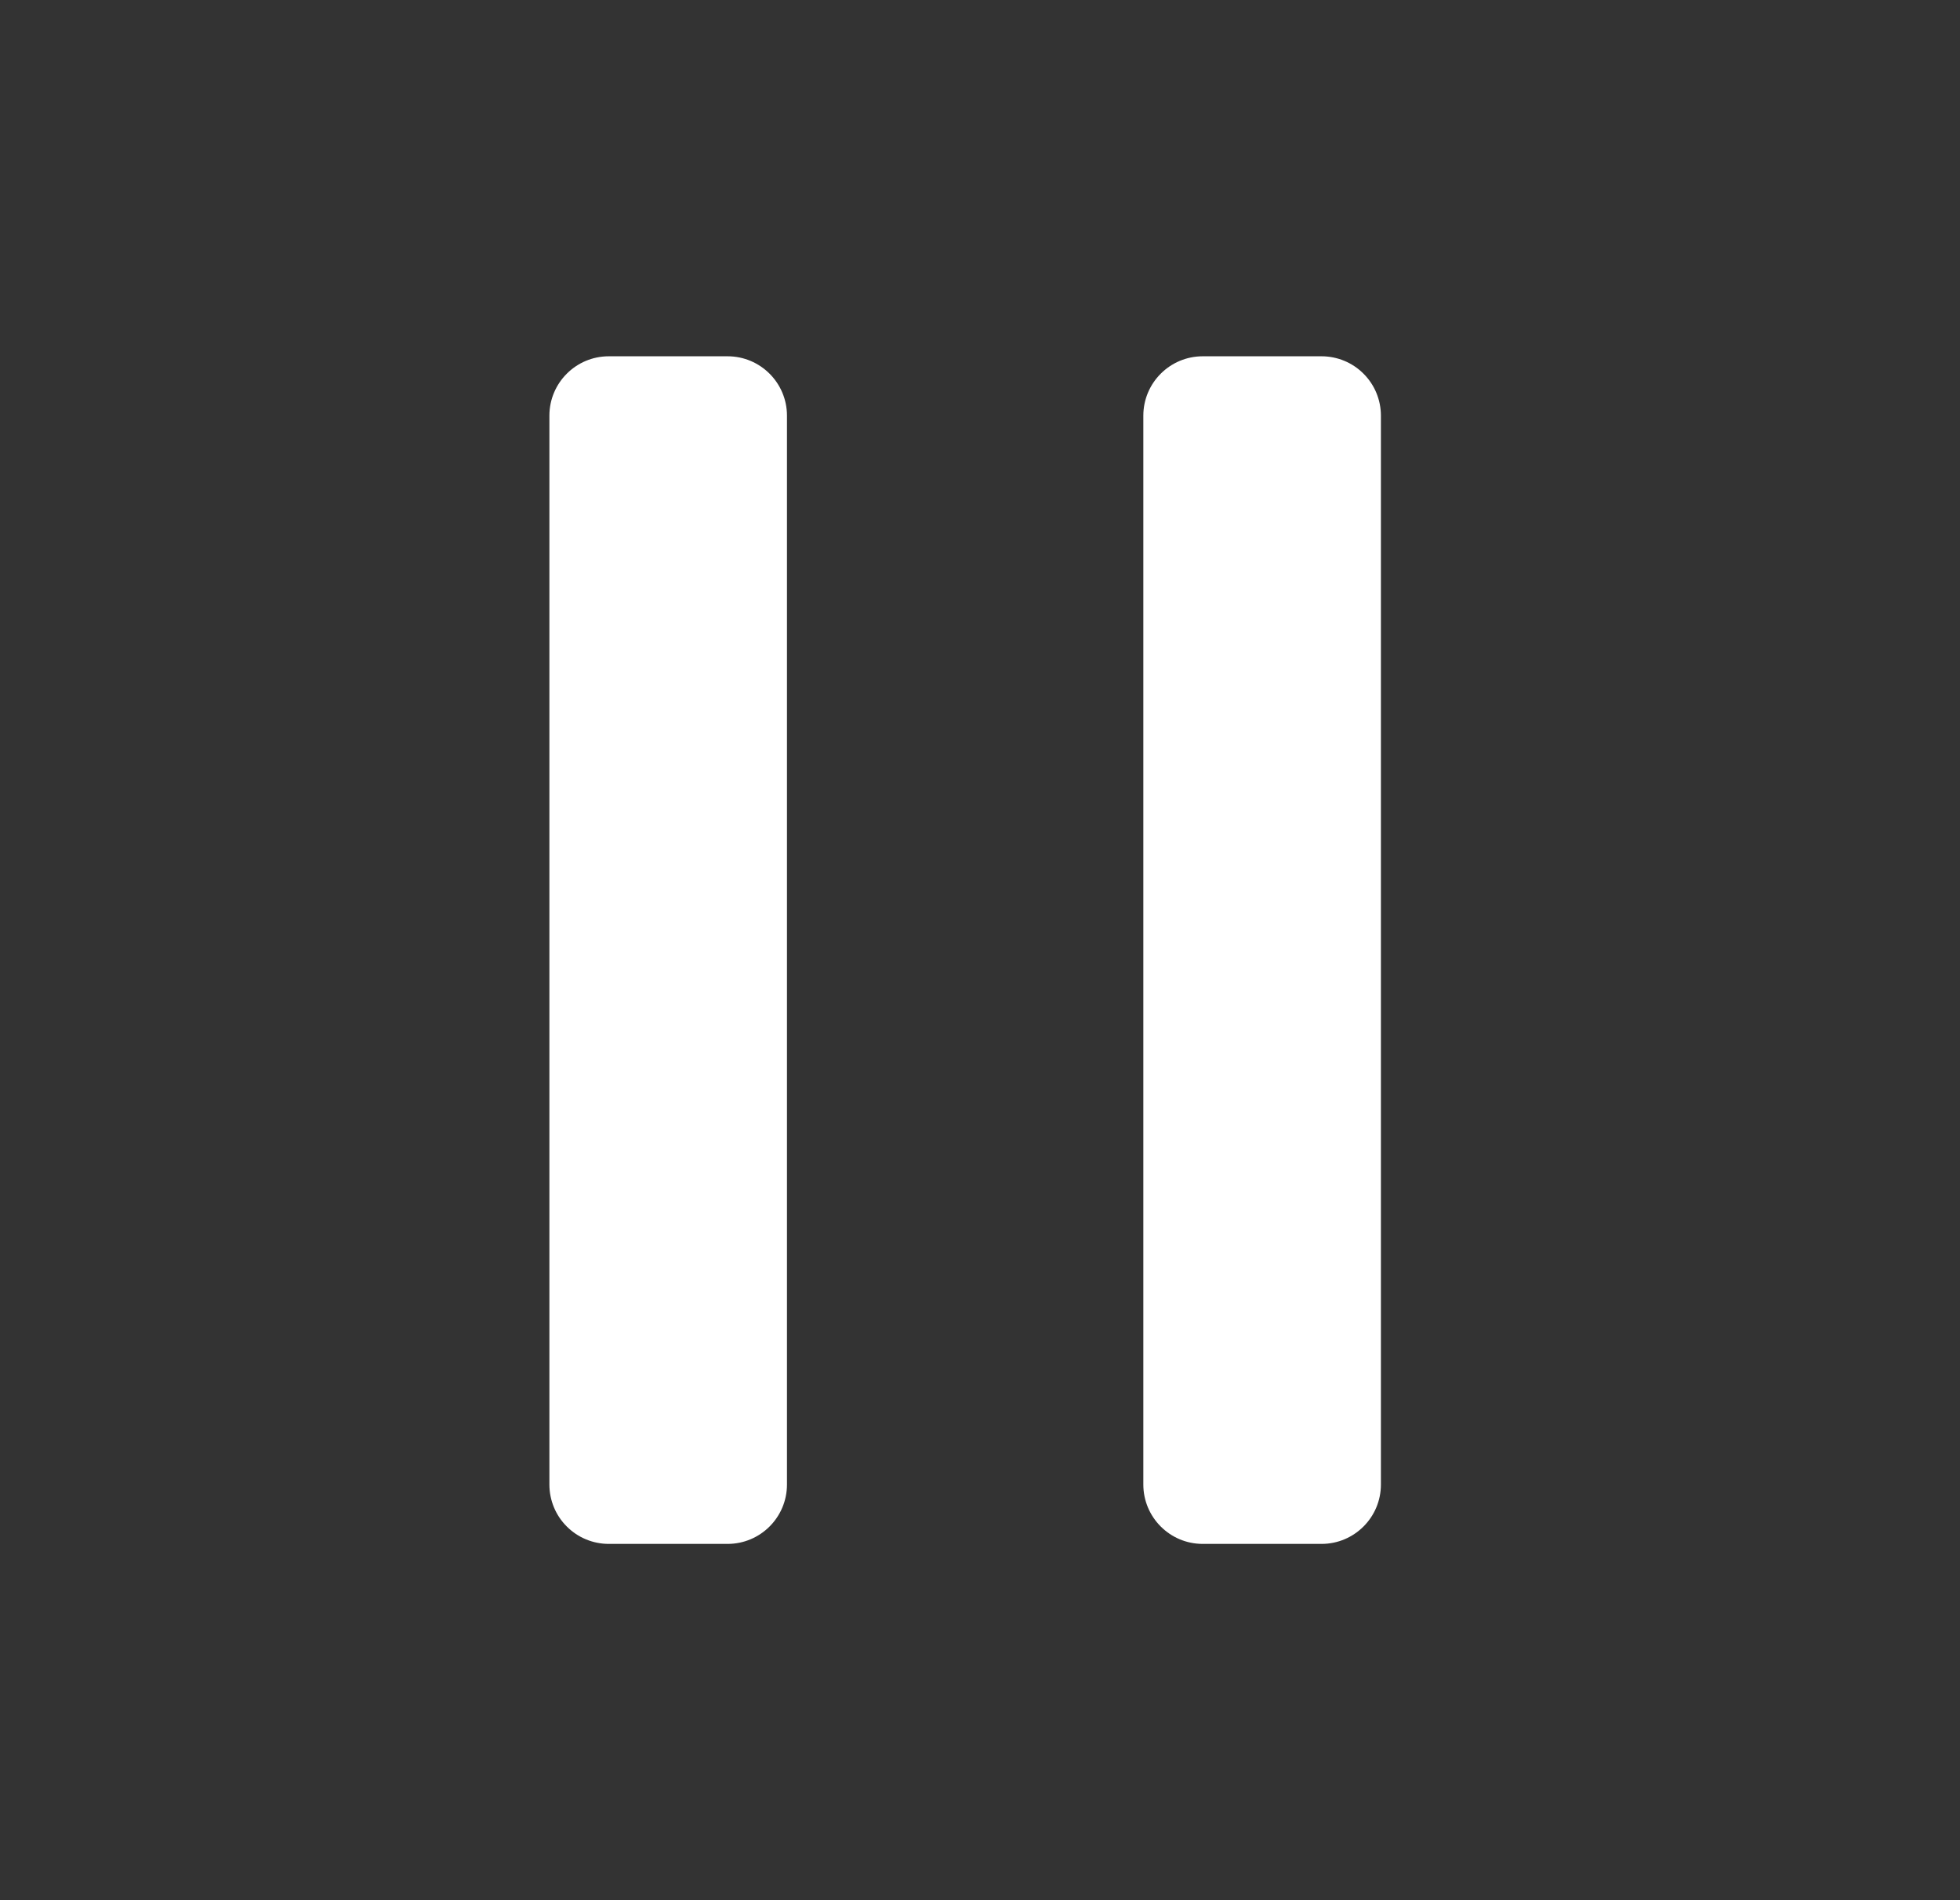 <svg width="33" height="32" viewBox="0 0 33 32" fill="none" xmlns="http://www.w3.org/2000/svg">
<rect x="0" y="0" width="33" height="32" fill="#333333" stroke="none"/>
<path fill-rule="evenodd" clip-rule="evenodd" d="M9.25 7C9.25 6.448 9.698 6 10.25 6H12.25C12.802 6 13.25 6.448 13.25 7V25C13.25 25.552 12.802 26 12.25 26H10.25C9.985 26 9.73 25.895 9.543 25.707C9.355 25.52 9.25 25.265 9.25 25L9.25 7ZM19.25 7C19.25 6.448 19.698 6 20.25 6H22.25C22.515 6 22.77 6.105 22.957 6.293C23.145 6.48 23.25 6.735 23.25 7L23.25 25C23.25 25.552 22.802 26 22.25 26H20.25C19.698 26 19.25 25.552 19.25 25V7Z" fill="white"/>
</svg>
